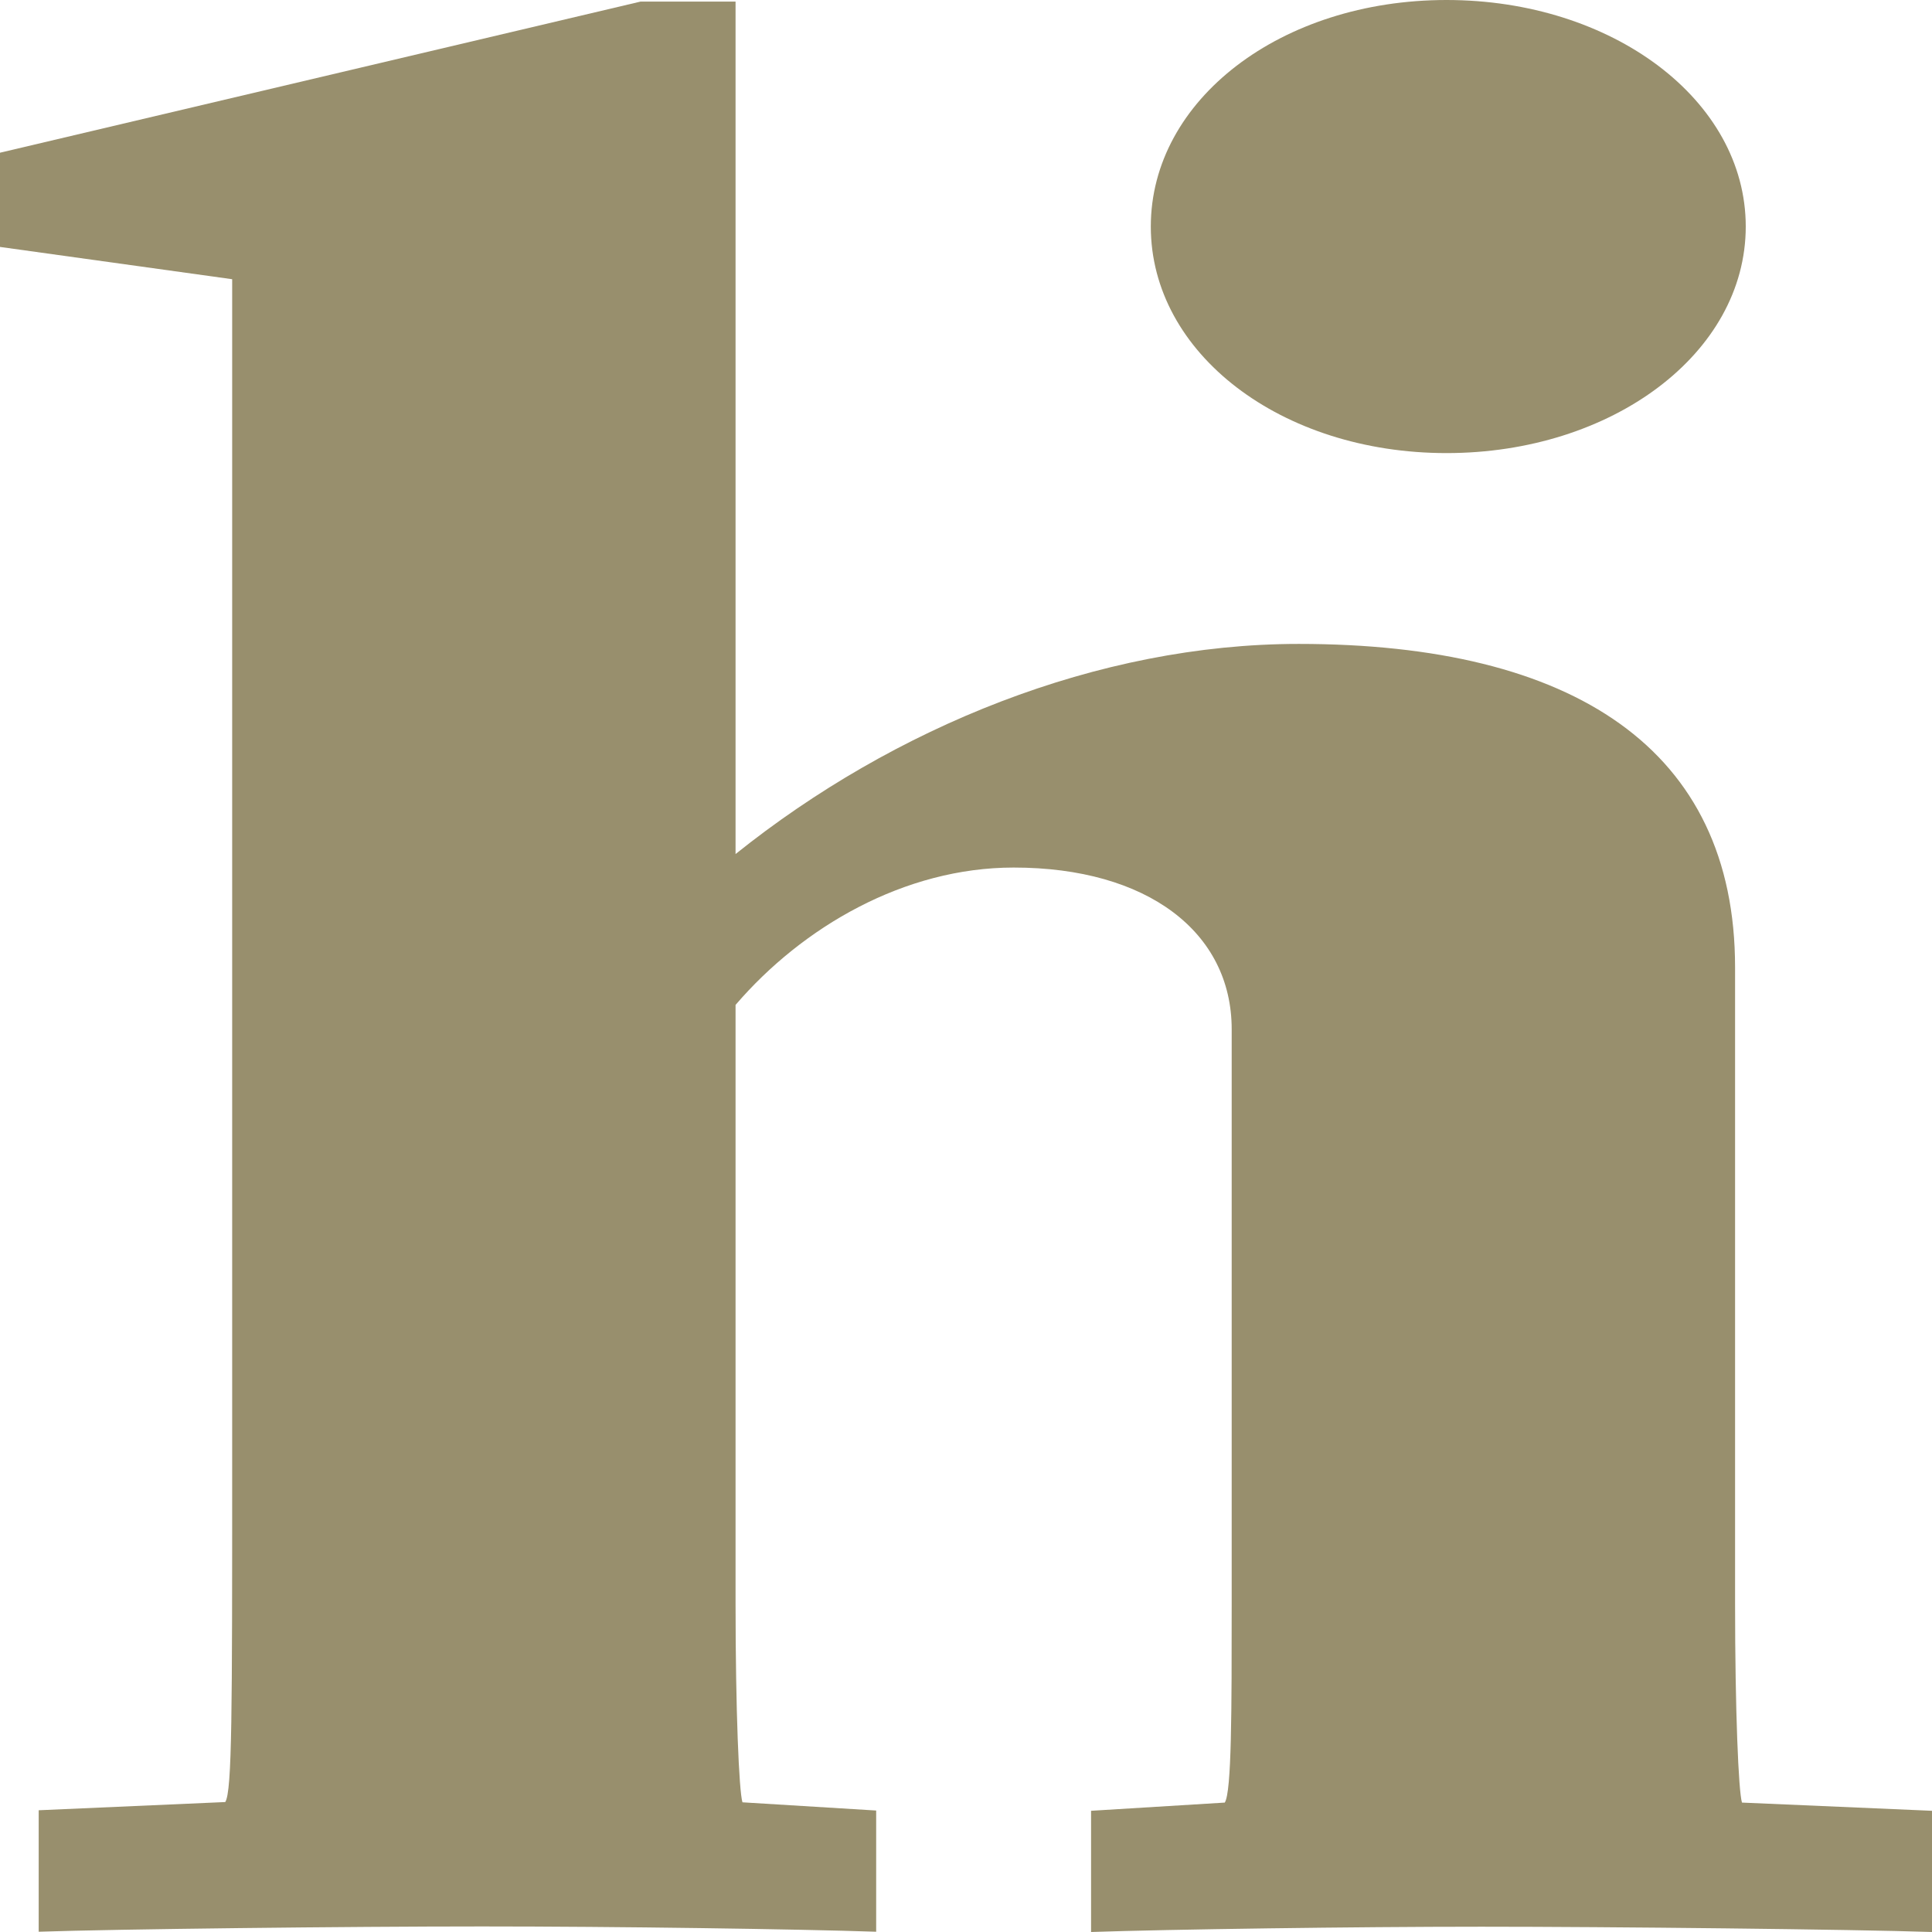 <svg width="256" height="256" viewBox="0 0 256 256" fill="none" xmlns="http://www.w3.org/2000/svg">
<path d="M5.127 239.869L29.848 238.781C30.764 237.344 30.764 226.648 30.764 194.56V36.997L0 32.719V20.235L84.876 0.21H97.465V113.166C118.432 96.368 145.488 85.322 172.086 85.322C208.481 85.322 229.906 99.244 229.906 128.175V212.41C229.906 226.683 230.363 237.414 230.821 238.852L256 239.939V256C245.745 255.649 213.104 255.299 196.303 255.299C179.502 255.299 154.827 255.649 144.572 256V239.939L162.289 238.852C163.205 237.414 163.205 226.718 163.205 212.41V136.381C163.205 123.511 152.034 114.955 134.318 114.955C119.851 114.955 106.346 122.81 97.465 133.155V212.375C97.465 226.648 97.923 237.379 98.38 238.816L116.097 239.904V255.965C105.843 255.614 81.579 255.264 63.863 255.264C46.146 255.264 15.382 255.614 5.127 255.965V239.904V239.869Z" fill="#988F6D"/>
<path d="M152.488 30.019C152.488 13.221 169.747 1.52588e-05 191.676 1.52588e-05C213.604 1.52588e-05 231.321 13.221 231.321 30.019C231.321 46.816 213.604 60.037 191.676 60.037C169.747 60.037 152.488 46.816 152.488 30.019Z" fill="#988F6D"/>
</svg>
